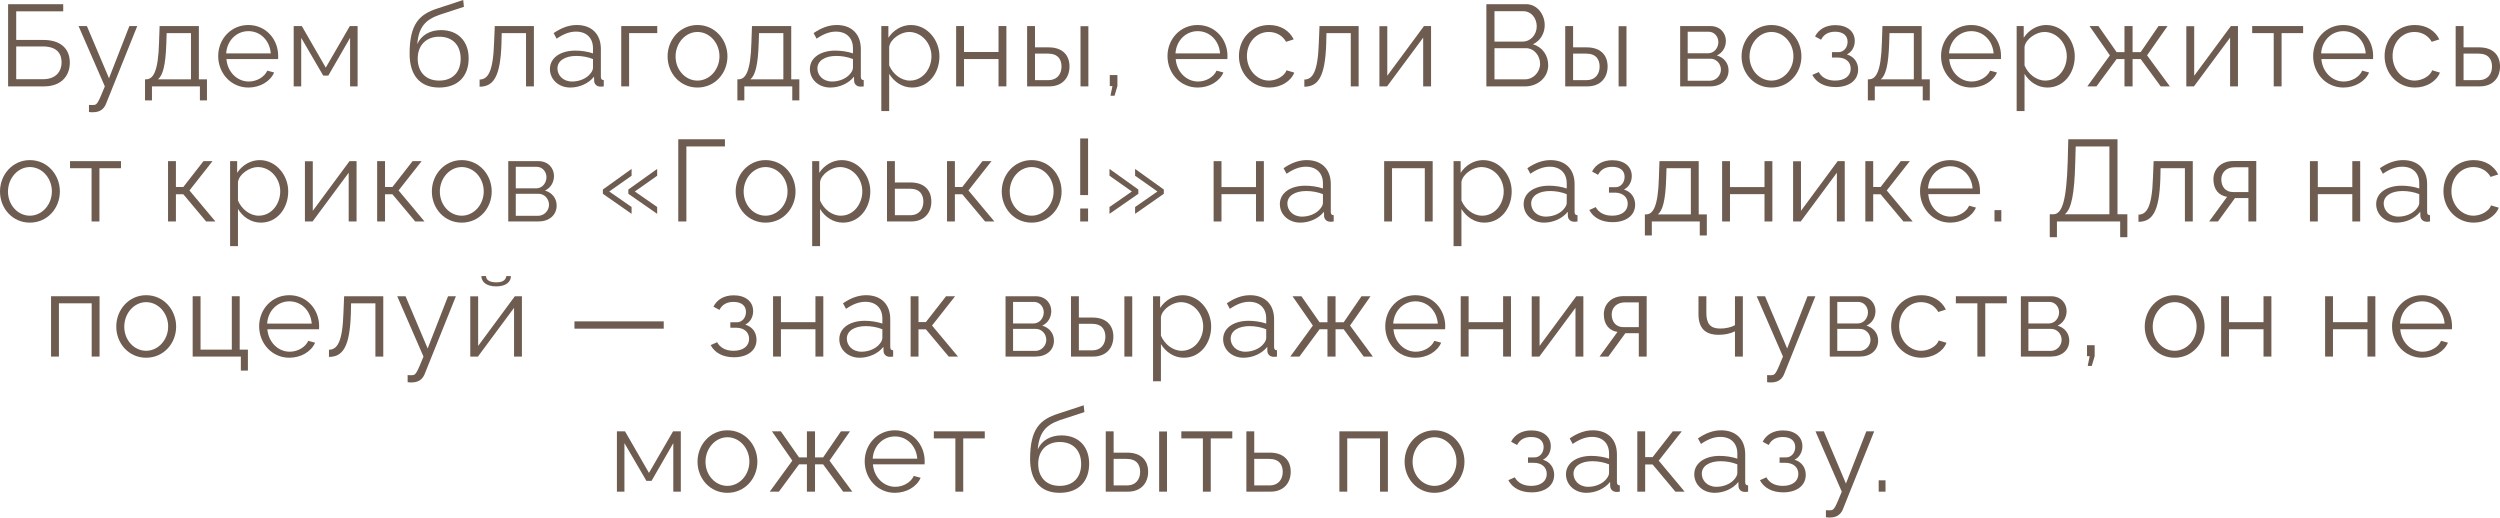 <?xml version="1.0" encoding="UTF-8"?> <svg xmlns="http://www.w3.org/2000/svg" viewBox="0 0 259.078 53.635" fill="none"><path d="M0.84 8.952V0.432H6.552V1.176H1.68V4.14H4.488C6.348 4.14 7.236 5.1 7.236 6.492C7.236 7.86 6.348 8.952 4.56 8.952H0.84ZM1.68 8.208H4.464C5.844 8.208 6.384 7.344 6.384 6.468C6.384 5.616 5.964 4.812 4.428 4.812H1.68V8.208Z" fill="#6E5C51"></path><path d="M9.22 10.872C9.436 10.884 9.676 10.896 9.772 10.872C10.072 10.836 10.216 10.548 10.864 8.952L8.14 2.7H9.004L11.296 8.112L13.408 2.7H14.224L10.984 10.764C10.804 11.232 10.408 11.616 9.712 11.628C9.568 11.64 9.424 11.64 9.22 11.604V10.872Z" fill="#6E5C51"></path><path d="M15.028 10.404V8.22H15.136C15.856 8.22 16.396 7.464 16.48 4.44L16.54 2.7H20.608V8.22H21.448V10.404H20.716V8.952H15.748V10.404H15.028ZM16.372 8.22H19.792V3.432H17.272L17.236 4.512C17.164 6.756 16.876 7.812 16.372 8.22Z" fill="#6E5C51"></path><path d="M25.744 9.072C23.932 9.072 22.612 7.584 22.612 5.808C22.612 4.056 23.932 2.592 25.732 2.592C27.568 2.592 28.829 4.08 28.829 5.796C28.829 5.928 28.829 6.06 28.816 6.12H23.465C23.573 7.464 24.58 8.448 25.78 8.448C26.597 8.448 27.401 7.992 27.701 7.32L28.408 7.512C28.024 8.424 26.957 9.072 25.744 9.072ZM23.44 5.532H28.06C27.952 4.176 26.969 3.228 25.744 3.228C24.521 3.228 23.524 4.188 23.44 5.532Z" fill="#6E5C51"></path><path d="M30.436 8.952V2.7H31.276L33.759 7.008L36.255 2.7H37.059V8.952H36.279V3.924L34.023 7.836H33.496L31.216 3.924V8.952H30.436Z" fill="#6E5C51"></path><path d="M45.508 9.072C43.492 9.072 42.448 7.764 42.448 5.568C42.448 2.448 43.48 1.464 45.376 0.864L48.004 0L48.076 0.708L45.544 1.536C44.104 2.04 43.396 2.772 43.24 4.572C43.648 3.648 44.56 3.12 45.7 3.12C47.512 3.12 48.568 4.32 48.568 6.048C48.568 7.872 47.488 9.072 45.508 9.072ZM45.508 8.352C46.936 8.352 47.74 7.452 47.74 6.084C47.74 4.74 46.96 3.804 45.508 3.804C44.248 3.804 43.288 4.608 43.288 6.084C43.288 7.392 44.068 8.352 45.508 8.352Z" fill="#6E5C51"></path><path d="M49.701 8.988V8.244C50.541 8.232 51.105 7.488 51.201 4.44L51.273 2.7H55.329V8.952H54.513V3.432H51.993L51.969 4.512C51.861 7.992 51.117 8.976 49.701 8.988Z" fill="#6E5C51"></path><path d="M56.989 7.152C56.989 6 58.069 5.244 59.629 5.244C60.241 5.244 60.937 5.352 61.453 5.532V5.004C61.453 3.948 60.793 3.276 59.689 3.276C59.029 3.276 58.381 3.528 57.685 4.008L57.373 3.432C58.177 2.88 58.957 2.592 59.773 2.592C61.309 2.592 62.269 3.528 62.269 5.076V7.968C62.269 8.196 62.365 8.292 62.569 8.304V8.952C62.389 8.976 62.269 8.988 62.197 8.976C61.789 8.964 61.585 8.664 61.573 8.4L61.561 7.944C60.997 8.664 60.025 9.072 59.101 9.072C57.877 9.072 56.989 8.22 56.989 7.152ZM61.177 7.632C61.357 7.428 61.453 7.188 61.453 7.032V6.12C60.913 5.904 60.313 5.796 59.725 5.796C58.549 5.796 57.769 6.3 57.769 7.092C57.769 7.788 58.333 8.448 59.293 8.448C60.073 8.448 60.805 8.112 61.177 7.632Z" fill="#6E5C51"></path><path d="M64.38 8.952V2.7H68.112V3.432H65.196V8.952H64.38Z" fill="#6E5C51"></path><path d="M69.183 5.844C69.183 4.092 70.491 2.592 72.279 2.592C74.079 2.592 75.387 4.092 75.387 5.844C75.387 7.584 74.091 9.072 72.279 9.072C70.467 9.072 69.183 7.584 69.183 5.844ZM72.279 8.352C73.527 8.352 74.559 7.224 74.559 5.832C74.559 4.44 73.527 3.312 72.279 3.312C71.043 3.312 70.011 4.452 70.011 5.856C70.011 7.248 71.031 8.352 72.279 8.352Z" fill="#6E5C51"></path><path d="M76.416 10.404V8.22H76.524C77.244 8.22 77.784 7.464 77.868 4.44L77.928 2.7H81.996V8.22H82.836V10.404H82.104V8.952H77.136V10.404H76.416ZM77.76 8.22H81.18V3.432H78.66L78.624 4.512C78.552 6.756 78.264 7.812 77.76 8.22Z" fill="#6E5C51"></path><path d="M83.929 7.152C83.929 6 85.009 5.244 86.569 5.244C87.181 5.244 87.877 5.352 88.393 5.532V5.004C88.393 3.948 87.733 3.276 86.629 3.276C85.969 3.276 85.321 3.528 84.625 4.008L84.313 3.432C85.117 2.88 85.897 2.592 86.713 2.592C88.249 2.592 89.209 3.528 89.209 5.076V7.968C89.209 8.196 89.305 8.292 89.509 8.304V8.952C89.329 8.976 89.209 8.988 89.137 8.976C88.729 8.964 88.525 8.664 88.513 8.4L88.501 7.944C87.937 8.664 86.965 9.072 86.041 9.072C84.817 9.072 83.929 8.22 83.929 7.152ZM88.117 7.632C88.297 7.428 88.393 7.188 88.393 7.032V6.12C87.853 5.904 87.253 5.796 86.665 5.796C85.489 5.796 84.709 6.3 84.709 7.092C84.709 7.788 85.273 8.448 86.233 8.448C87.013 8.448 87.745 8.112 88.117 7.632Z" fill="#6E5C51"></path><path d="M92.148 7.656V11.508H91.332V2.7H92.064V3.912C92.568 3.132 93.444 2.592 94.392 2.592C96.108 2.592 97.356 4.164 97.356 5.832C97.356 7.596 96.204 9.072 94.524 9.072C93.48 9.072 92.64 8.46 92.148 7.656ZM96.528 5.832C96.528 4.488 95.508 3.312 94.2 3.312C93.384 3.312 92.268 4.02 92.148 4.86V6.78C92.52 7.668 93.372 8.352 94.296 8.352C95.652 8.352 96.528 7.104 96.528 5.832Z" fill="#6E5C51"></path><path d="M99.086 8.952V2.7H99.902V5.388H103.478V2.7H104.294V8.952H103.478V6.12H99.902V8.952H99.086Z" fill="#6E5C51"></path><path d="M106.442 8.952V2.7H107.258V4.908H108.674C110.102 4.908 110.834 5.712 110.834 6.888C110.834 8.04 110.114 8.952 108.734 8.952H106.442ZM111.974 8.952V2.712H112.79V8.952H111.974ZM107.258 8.304H108.626C109.598 8.304 110.006 7.632 110.006 6.9C110.006 6.192 109.67 5.556 108.602 5.556H107.258V8.304Z" fill="#6E5C51"></path><path d="M115.079 9.924L115.283 8.916H115.007V7.776H115.799V8.916L115.499 9.924H115.079Z" fill="#6E5C51"></path><path d="M124.121 9.072C122.309 9.072 120.989 7.584 120.989 5.808C120.989 4.056 122.309 2.592 124.109 2.592C125.945 2.592 127.205 4.08 127.205 5.796C127.205 5.928 127.205 6.06 127.193 6.12H121.841C121.949 7.464 122.957 8.448 124.157 8.448C124.973 8.448 125.777 7.992 126.077 7.32L126.785 7.512C126.401 8.424 125.333 9.072 124.121 9.072ZM121.817 5.532H126.437C126.329 4.176 125.345 3.228 124.121 3.228C122.897 3.228 121.901 4.188 121.817 5.532Z" fill="#6E5C51"></path><path d="M131.536 9.072C129.712 9.072 128.392 7.584 128.392 5.808C128.392 4.032 129.676 2.592 131.524 2.592C132.7 2.592 133.624 3.168 134.068 4.08L133.276 4.332C132.928 3.696 132.256 3.312 131.488 3.312C130.216 3.312 129.22 4.38 129.22 5.808C129.22 7.224 130.264 8.352 131.5 8.352C132.304 8.352 133.132 7.86 133.324 7.284L134.128 7.524C133.78 8.424 132.736 9.072 131.536 9.072Z" fill="#6E5C51"></path><path d="M135.17 8.988V8.244C136.01 8.232 136.574 7.488 136.67 4.44L136.742 2.7H140.798V8.952H139.982V3.432H137.462L137.438 4.512C137.33 7.992 136.586 8.976 135.17 8.988Z" fill="#6E5C51"></path><path d="M142.95 8.952V2.712H143.766V7.848L147.57 2.7H148.302V8.952H147.486V3.9L143.742 8.952H142.95Z" fill="#6E5C51"></path><path d="M158.054 8.952H154.034V0.432H158.138C159.338 0.432 160.082 1.536 160.082 2.604C160.082 3.456 159.626 4.236 158.858 4.584C159.829 4.872 160.442 5.724 160.442 6.756C160.442 8.028 159.362 8.952 158.054 8.952ZM154.874 1.164V4.308H157.802C158.642 4.308 159.254 3.564 159.254 2.736C159.254 1.872 158.677 1.164 157.874 1.164H154.874ZM158.138 4.992H154.874V8.22H158.054C158.918 8.22 159.602 7.452 159.602 6.612C159.602 5.772 158.978 4.992 158.138 4.992Z" fill="#6E5C51"></path><path d="M162.206 8.952V2.7H163.022V4.908H164.438C165.866 4.908 166.598 5.712 166.598 6.888C166.598 8.04 165.878 8.952 164.498 8.952H162.206ZM167.738 8.952V2.712H168.554V8.952H167.738ZM163.022 8.304H164.39C165.362 8.304 165.77 7.632 165.77 6.9C165.77 6.192 165.434 5.556 164.366 5.556H163.022V8.304Z" fill="#6E5C51"></path><path d="M174.117 8.952V2.7H177.237C178.305 2.7 178.857 3.468 178.857 4.236C178.857 4.896 178.509 5.472 177.921 5.748C178.641 5.952 179.133 6.54 179.133 7.296C179.133 8.304 178.341 8.952 177.237 8.952H174.117ZM174.897 5.52H177.021C177.645 5.52 178.077 4.956 178.077 4.368C178.077 3.792 177.657 3.288 177.069 3.288H174.897V5.52ZM174.897 8.364H177.213C177.849 8.364 178.341 7.812 178.341 7.224C178.341 6.612 177.873 6.084 177.261 6.084H174.897V8.364Z" fill="#6E5C51"></path><path d="M180.479 5.844C180.479 4.092 181.787 2.592 183.575 2.592C185.375 2.592 186.683 4.092 186.683 5.844C186.683 7.584 185.387 9.072 183.575 9.072C181.763 9.072 180.479 7.584 180.479 5.844ZM183.575 8.352C184.823 8.352 185.855 7.224 185.855 5.832C185.855 4.44 184.823 3.312 183.575 3.312C182.339 3.312 181.307 4.452 181.307 5.856C181.307 7.248 182.327 8.352 183.575 8.352Z" fill="#6E5C51"></path><path d="M190.22 9.024C189.068 9.024 188.228 8.556 187.808 7.764L188.48 7.464C188.78 8.028 189.368 8.352 190.184 8.352C191.168 8.352 191.792 7.872 191.792 7.116C191.792 6.444 191.3 5.976 190.484 5.964H189.848V5.4H190.532C191.06 5.4 191.468 4.932 191.468 4.332C191.468 3.696 191.024 3.288 190.172 3.288C189.464 3.288 188.996 3.576 188.72 4.116L188.096 3.78C188.468 3.036 189.212 2.604 190.196 2.604C191.384 2.604 192.212 3.216 192.212 4.248C192.212 4.848 191.912 5.388 191.396 5.64C192.14 5.868 192.56 6.456 192.56 7.212C192.56 8.352 191.588 9.024 190.22 9.024Z" fill="#6E5C51"></path><path d="M193.568 10.404V8.22H193.676C194.396 8.22 194.936 7.464 195.02 4.44L195.08 2.7H199.148V8.22H199.988V10.404H199.256V8.952H194.288V10.404H193.568ZM194.912 8.22H198.332V3.432H195.812L195.776 4.512C195.704 6.756 195.416 7.812 194.912 8.22Z" fill="#6E5C51"></path><path d="M204.285 9.072C202.473 9.072 201.153 7.584 201.153 5.808C201.153 4.056 202.473 2.592 204.273 2.592C206.109 2.592 207.369 4.08 207.369 5.796C207.369 5.928 207.369 6.06 207.357 6.12H202.005C202.113 7.464 203.121 8.448 204.321 8.448C205.137 8.448 205.941 7.992 206.241 7.32L206.949 7.512C206.565 8.424 205.497 9.072 204.285 9.072ZM201.981 5.532H206.601C206.493 4.176 205.509 3.228 204.285 3.228C203.061 3.228 202.065 4.188 201.981 5.532Z" fill="#6E5C51"></path><path d="M209.804 7.656V11.508H208.988V2.7H209.72V3.912C210.224 3.132 211.1 2.592 212.048 2.592C213.764 2.592 215.012 4.164 215.012 5.832C215.012 7.596 213.86 9.072 212.18 9.072C211.136 9.072 210.296 8.46 209.804 7.656ZM214.184 5.832C214.184 4.488 213.164 3.312 211.856 3.312C211.04 3.312 209.924 4.02 209.804 4.86V6.78C210.176 7.668 211.028 8.352 211.952 8.352C213.308 8.352 214.184 7.104 214.184 5.832Z" fill="#6E5C51"></path><path d="M216.31 8.952L218.65 5.736L216.538 2.7H217.462L219.346 5.4H220.162V2.7H221.002V5.4H221.842L223.69 2.7H224.626L222.502 5.736L224.866 8.952H223.918L221.842 6.12H221.002V8.952H220.162V6.12H219.346L217.258 8.952H216.31Z" fill="#6E5C51"></path><path d="M226.571 8.952V2.712H227.387V7.848L231.191 2.7H231.923V8.952H231.107V3.9L227.363 8.952H226.571Z" fill="#6E5C51"></path><path d="M235.628 8.952V3.432H233.396V2.7H238.676V3.432H236.444V8.952H235.628Z" fill="#6E5C51"></path><path d="M242.847 9.072C241.035 9.072 239.714 7.584 239.714 5.808C239.714 4.056 241.035 2.592 242.835 2.592C244.67 2.592 245.931 4.08 245.931 5.796C245.931 5.928 245.931 6.06 245.919 6.12H240.567C240.675 7.464 241.683 8.448 242.883 8.448C243.699 8.448 244.503 7.992 244.803 7.32L245.511 7.512C245.127 8.424 244.059 9.072 242.847 9.072ZM240.542 5.532H245.163C245.054 4.176 244.071 3.228 242.847 3.228C241.622 3.228 240.627 4.188 240.542 5.532Z" fill="#6E5C51"></path><path d="M250.261 9.072C248.437 9.072 247.118 7.584 247.118 5.808C247.118 4.032 248.401 2.592 250.249 2.592C251.426 2.592 252.35 3.168 252.792 4.08L252 4.332C251.653 3.696 250.981 3.312 250.214 3.312C248.942 3.312 247.946 4.38 247.946 5.808C247.946 7.224 248.99 8.352 250.226 8.352C251.028 8.352 251.858 7.86 252.05 7.284L252.852 7.524C252.505 8.424 251.461 9.072 250.261 9.072Z" fill="#6E5C51"></path><path d="M254.484 8.952V2.7H255.301V4.908H256.92C258.349 4.908 259.081 5.712 259.081 6.888C259.081 8.04 258.359 8.952 256.98 8.952H254.484ZM255.301 8.304H256.872C257.844 8.304 258.251 7.632 258.251 6.9C258.251 6.192 257.916 5.556 256.847 5.556H255.301V8.304Z" fill="#6E5C51"></path><path d="M0 19.844C0 18.092 1.308 16.592 3.096 16.592C4.896 16.592 6.204 18.092 6.204 19.844C6.204 21.584 4.908 23.072 3.096 23.072C1.284 23.072 0 21.584 0 19.844ZM3.096 22.352C4.344 22.352 5.376 21.224 5.376 19.832C5.376 18.44 4.344 17.312 3.096 17.312C1.86 17.312 0.828 18.452 0.828 19.856C0.828 21.248 1.848 22.352 3.096 22.352Z" fill="#6E5C51"></path><path d="M9.489 22.952V17.432H7.257V16.7H12.537V17.432H10.305V22.952H9.489Z" fill="#6E5C51"></path><path d="M17.414 22.952V16.7H18.23V19.376H18.998L21.086 16.7H22.022L19.634 19.736L22.322 22.952H21.362L18.998 20.132H18.23V22.952H17.414Z" fill="#6E5C51"></path><path d="M24.661 21.656V25.508H23.845V16.7H24.577V17.912C25.081 17.132 25.957 16.592 26.905 16.592C28.621 16.592 29.869 18.164 29.869 19.832C29.869 21.596 28.717 23.072 27.037 23.072C25.993 23.072 25.153 22.46 24.661 21.656ZM29.041 19.832C29.041 18.488 28.021 17.312 26.713 17.312C25.897 17.312 24.781 18.02 24.661 18.86V20.78C25.033 21.668 25.885 22.352 26.809 22.352C28.165 22.352 29.041 21.104 29.041 19.832Z" fill="#6E5C51"></path><path d="M31.599 22.952V16.712H32.415V21.848L36.219 16.7H36.951V22.952H36.135V17.9L32.391 22.952H31.599Z" fill="#6E5C51"></path><path d="M39.084 22.952V16.7H39.9V19.376H40.668L42.756 16.7H43.692L41.304 19.736L43.992 22.952H43.032L40.668 20.132H39.9V22.952H39.084Z" fill="#6E5C51"></path><path d="M44.754 19.844C44.754 18.092 46.062 16.592 47.85 16.592C49.65 16.592 50.958 18.092 50.958 19.844C50.958 21.584 49.662 23.072 47.85 23.072C46.038 23.072 44.754 21.584 44.754 19.844ZM47.85 22.352C49.098 22.352 50.13 21.224 50.13 19.832C50.13 18.44 49.098 17.312 47.85 17.312C46.614 17.312 45.582 18.452 45.582 19.856C45.582 21.248 46.602 22.352 47.85 22.352Z" fill="#6E5C51"></path><path d="M52.671 22.952V16.7H55.791C56.859 16.7 57.411 17.468 57.411 18.236C57.411 18.896 57.063 19.472 56.475 19.748C57.195 19.952 57.687 20.54 57.687 21.296C57.687 22.304 56.895 22.952 55.791 22.952H52.671ZM53.451 19.52H55.575C56.199 19.52 56.631 18.956 56.631 18.368C56.631 17.792 56.211 17.288 55.623 17.288H53.451V19.52ZM53.451 22.364H55.767C56.403 22.364 56.895 21.812 56.895 21.224C56.895 20.612 56.427 20.084 55.815 20.084H53.451V22.364Z" fill="#6E5C51"></path><path d="M62.476 19.64L65.452 17.504V18.212L63.136 19.844L65.452 21.452V22.16L62.476 20.084V19.64ZM65.116 19.64L68.104 17.504V18.212L65.788 19.844L68.104 21.452V22.16L65.116 20.084V19.64Z" fill="#6E5C51"></path><path d="M70.29 22.952V14.432H75.126V15.176H71.131V22.952H70.29Z" fill="#6E5C51"></path><path d="M76.238 19.844C76.238 18.092 77.546 16.592 79.334 16.592C81.134 16.592 82.442 18.092 82.442 19.844C82.442 21.584 81.146 23.072 79.334 23.072C77.522 23.072 76.238 21.584 76.238 19.844ZM79.334 22.352C80.582 22.352 81.614 21.224 81.614 19.832C81.614 18.44 80.582 17.312 79.334 17.312C78.098 17.312 77.066 18.452 77.066 19.856C77.066 21.248 78.086 22.352 79.334 22.352Z" fill="#6E5C51"></path><path d="M84.983 21.656V25.508H84.167V16.7H84.899V17.912C85.403 17.132 86.279 16.592 87.227 16.592C88.943 16.592 90.191 18.164 90.191 19.832C90.191 21.596 89.039 23.072 87.359 23.072C86.315 23.072 85.475 22.46 84.983 21.656ZM89.363 19.832C89.363 18.488 88.343 17.312 87.035 17.312C86.219 17.312 85.103 18.02 84.983 18.86V20.78C85.355 21.668 86.207 22.352 87.131 22.352C88.487 22.352 89.363 21.104 89.363 19.832Z" fill="#6E5C51"></path><path d="M91.921 22.952V16.7H92.737V18.908H94.357C95.785 18.908 96.517 19.712 96.517 20.888C96.517 22.04 95.797 22.952 94.417 22.952H91.921ZM92.737 22.304H94.309C95.281 22.304 95.689 21.632 95.689 20.9C95.689 20.192 95.353 19.556 94.285 19.556H92.737V22.304Z" fill="#6E5C51"></path><path d="M98.14 22.952V16.7H98.956V19.376H99.724L101.812 16.7H102.748L100.36 19.736L103.048 22.952H102.088L99.724 20.132H98.956V22.952H98.14Z" fill="#6E5C51"></path><path d="M103.811 19.844C103.811 18.092 105.119 16.592 106.907 16.592C108.707 16.592 110.015 18.092 110.015 19.844C110.015 21.584 108.719 23.072 106.907 23.072C105.095 23.072 103.811 21.584 103.811 19.844ZM106.907 22.352C108.155 22.352 109.187 21.224 109.187 19.832C109.187 18.44 108.155 17.312 106.907 17.312C105.671 17.312 104.639 18.452 104.639 19.856C104.639 21.248 105.659 22.352 106.907 22.352Z" fill="#6E5C51"></path><path d="M111.943 20.216V14.348H112.759V20.216H111.943ZM111.943 22.952V21.608H112.759V22.952H111.943Z" fill="#6E5C51"></path><path d="M117.967 20.084L114.979 22.16V21.452L117.295 19.844L114.979 18.212V17.504L117.967 19.64V20.084ZM120.607 20.084L117.631 22.16V21.452L119.947 19.844L117.631 18.212V17.504L120.607 19.64V20.084Z" fill="#6E5C51"></path><path d="M125.768 22.952V16.7H126.585V19.388H130.16V16.7H130.976V22.952H130.16V20.12H126.585V22.952H125.768Z" fill="#6E5C51"></path><path d="M132.633 21.152C132.633 20 133.713 19.244 135.273 19.244C135.885 19.244 136.581 19.352 137.097 19.532V19.004C137.097 17.948 136.436 17.276 135.332 17.276C134.672 17.276 134.025 17.528 133.329 18.008L133.017 17.432C133.82 16.88 134.6 16.592 135.416 16.592C136.953 16.592 137.913 17.528 137.913 19.076V21.968C137.913 22.196 138.008 22.292 138.213 22.304V22.952C138.032 22.976 137.913 22.988 137.841 22.976C137.433 22.964 137.228 22.664 137.216 22.4L137.204 21.944C136.641 22.664 135.668 23.072 134.745 23.072C133.52 23.072 132.633 22.22 132.633 21.152ZM136.82 21.632C137.001 21.428 137.097 21.188 137.097 21.032V20.12C136.557 19.904 135.957 19.796 135.368 19.796C134.192 19.796 133.412 20.3 133.412 21.092C133.412 21.788 133.977 22.448 134.936 22.448C135.716 22.448 136.448 22.112 136.82 21.632Z" fill="#6E5C51"></path><path d="M143.442 22.952V16.7H148.47V22.952H147.654V17.432H144.258V22.952H143.442Z" fill="#6E5C51"></path><path d="M151.451 21.656V25.508H150.635V16.7H151.367V17.912C151.87 17.132 152.746 16.592 153.695 16.592C155.41 16.592 156.659 18.164 156.659 19.832C156.659 21.596 155.507 23.072 153.826 23.072C152.782 23.072 151.942 22.46 151.451 21.656ZM155.831 19.832C155.831 18.488 154.811 17.312 153.502 17.312C152.686 17.312 151.57 18.02 151.451 18.86V20.78C151.823 21.668 152.674 22.352 153.599 22.352C154.954 22.352 155.831 21.104 155.831 19.832Z" fill="#6E5C51"></path><path d="M157.897 21.152C157.897 20 158.977 19.244 160.537 19.244C161.149 19.244 161.845 19.352 162.361 19.532V19.004C162.361 17.948 161.701 17.276 160.597 17.276C159.937 17.276 159.289 17.528 158.593 18.008L158.281 17.432C159.085 16.88 159.865 16.592 160.681 16.592C162.217 16.592 163.177 17.528 163.177 19.076V21.968C163.177 22.196 163.273 22.292 163.477 22.304V22.952C163.297 22.976 163.177 22.988 163.105 22.976C162.697 22.964 162.493 22.664 162.481 22.4L162.469 21.944C161.905 22.664 160.933 23.072 160.009 23.072C158.785 23.072 157.897 22.22 157.897 21.152ZM162.085 21.632C162.265 21.428 162.361 21.188 162.361 21.032V20.12C161.821 19.904 161.221 19.796 160.633 19.796C159.457 19.796 158.677 20.3 158.677 21.092C158.677 21.788 159.241 22.448 160.201 22.448C160.981 22.448 161.713 22.112 162.085 21.632Z" fill="#6E5C51"></path><path d="M167.112 23.024C165.96 23.024 165.12 22.556 164.7 21.764L165.372 21.464C165.672 22.028 166.26 22.352 167.076 22.352C168.06 22.352 168.684 21.872 168.684 21.116C168.684 20.444 168.192 19.976 167.376 19.964H166.74V19.4H167.424C167.952 19.4 168.36 18.932 168.36 18.332C168.36 17.696 167.916 17.288 167.064 17.288C166.356 17.288 165.888 17.576 165.612 18.116L164.988 17.78C165.36 17.036 166.104 16.604 167.088 16.604C168.276 16.604 169.104 17.216 169.104 18.248C169.104 18.848 168.804 19.388 168.288 19.64C169.032 19.868 169.452 20.456 169.452 21.212C169.452 22.352 168.48 23.024 167.112 23.024Z" fill="#6E5C51"></path><path d="M170.46 24.404V22.22H170.568C171.288 22.22 171.828 21.464 171.912 18.44L171.972 16.7H176.04V22.22H176.88V24.404H176.148V22.952H171.18V24.404H170.46ZM171.804 22.22H175.224V17.432H172.704L172.668 18.512C172.596 20.756 172.308 21.812 171.804 22.22Z" fill="#6E5C51"></path><path d="M178.465 22.952V16.7H179.281V19.388H182.857V16.7H183.673V22.952H182.857V20.12H179.281V22.952H178.465Z" fill="#6E5C51"></path><path d="M185.821 22.952V16.712H186.637V21.848L190.441 16.7H191.173V22.952H190.357V17.9L186.613 22.952H185.821Z" fill="#6E5C51"></path><path d="M193.306 22.952V16.7H194.122V19.376H194.89L196.978 16.7H197.914L195.526 19.736L198.214 22.952H197.254L194.89 20.132H194.122V22.952H193.306Z" fill="#6E5C51"></path><path d="M202.108 23.072C200.296 23.072 198.976 21.584 198.976 19.808C198.976 18.056 200.296 16.592 202.096 16.592C203.932 16.592 205.192 18.08 205.192 19.796C205.192 19.928 205.192 20.06 205.18 20.12H199.828C199.936 21.464 200.944 22.448 202.144 22.448C202.96 22.448 203.764 21.992 204.064 21.32L204.772 21.512C204.388 22.424 203.32 23.072 202.108 23.072ZM199.804 19.532H204.424C204.316 18.176 203.332 17.228 202.108 17.228C200.884 17.228 199.888 18.188 199.804 19.532Z" fill="#6E5C51"></path><path d="M206.691 22.952V21.776H207.399V22.952H206.691Z" fill="#6E5C51"></path><path d="M212.419 24.584V22.208H212.779C213.679 22.196 214.147 20.912 214.279 16.784L214.339 14.432H219.439V22.208H220.459V24.584H219.715V22.952H213.163V24.584H212.419ZM213.979 22.208H218.599V15.176H215.107L215.059 16.88C214.975 20.132 214.663 21.668 213.979 22.208Z" fill="#6E5C51"></path><path d="M221.612 22.988V22.244C222.452 22.232 223.016 21.488 223.112 18.44L223.184 16.7H227.24V22.952H226.424V17.432H223.904L223.88 18.512C223.772 21.992 223.028 22.976 221.612 22.988Z" fill="#6E5C51"></path><path d="M228.936 22.952L230.796 20.396C229.944 20.276 229.38 19.64 229.38 18.572C229.38 17.504 230.184 16.688 231.432 16.688H233.82V22.952H233.004V20.528H231.612L229.848 22.952H228.936ZM231.42 19.904H233.004V17.336H231.564C230.736 17.336 230.196 17.864 230.196 18.584C230.196 19.316 230.604 19.904 231.42 19.904Z" fill="#6E5C51"></path><path d="M239.381 22.952V16.7H240.197V19.388H243.773V16.7H244.589V22.952H243.773V20.12H240.197V22.952H239.381Z" fill="#6E5C51"></path><path d="M246.245 21.152C246.245 20 247.325 19.244 248.885 19.244C249.497 19.244 250.194 19.352 250.709 19.532V19.004C250.709 17.948 250.049 17.276 248.945 17.276C248.285 17.276 247.637 17.528 246.941 18.008L246.629 17.432C247.433 16.88 248.213 16.592 249.029 16.592C250.566 16.592 251.526 17.528 251.526 19.076V21.968C251.526 22.196 251.621 22.292 251.825 22.304V22.952C251.646 22.976 251.526 22.988 251.453 22.976C251.046 22.964 250.841 22.664 250.829 22.4L250.816 21.944C250.254 22.664 249.281 23.072 248.357 23.072C247.133 23.072 246.245 22.22 246.245 21.152ZM250.434 21.632C250.614 21.428 250.709 21.188 250.709 21.032V20.12C250.169 19.904 249.569 19.796 248.981 19.796C247.805 19.796 247.025 20.3 247.025 21.092C247.025 21.788 247.589 22.448 248.549 22.448C249.329 22.448 250.062 22.112 250.434 21.632Z" fill="#6E5C51"></path><path d="M256.36 23.072C254.536 23.072 253.217 21.584 253.217 19.808C253.217 18.032 254.501 16.592 256.347 16.592C257.524 16.592 258.449 17.168 258.893 18.08L258.101 18.332C257.752 17.696 257.079 17.312 256.312 17.312C255.041 17.312 254.044 18.38 254.044 19.808C254.044 21.224 255.088 22.352 256.325 22.352C257.129 22.352 257.956 21.86 258.149 21.284L258.953 21.524C258.603 22.424 257.562 23.072 256.36 23.072Z" fill="#6E5C51"></path><path d="M5.29 36.952V30.7H10.318V36.952H9.502V31.432H6.106V36.952H5.29Z" fill="#6E5C51"></path><path d="M12.05 33.844C12.05 32.092 13.358 30.592 15.146 30.592C16.946 30.592 18.254 32.092 18.254 33.844C18.254 35.584 16.958 37.072 15.146 37.072C13.334 37.072 12.05 35.584 12.05 33.844ZM15.146 36.352C16.394 36.352 17.426 35.224 17.426 33.832C17.426 32.44 16.394 31.312 15.146 31.312C13.91 31.312 12.878 32.452 12.878 33.856C12.878 35.248 13.898 36.352 15.146 36.352Z" fill="#6E5C51"></path><path d="M24.959 38.404V36.952H19.967V30.7H20.783V36.232H24.023V30.7H24.839V36.232H25.691V38.404H24.959Z" fill="#6E5C51"></path><path d="M29.988 37.072C28.176 37.072 26.856 35.584 26.856 33.808C26.856 32.056 28.176 30.592 29.976 30.592C31.812 30.592 33.072 32.08 33.072 33.796C33.072 33.928 33.072 34.06 33.06 34.12H27.708C27.816 35.464 28.824 36.448 30.024 36.448C30.84 36.448 31.644 35.992 31.944 35.32L32.652 35.512C32.268 36.424 31.2 37.072 29.988 37.072ZM27.684 33.532H32.304C32.196 32.176 31.212 31.228 29.988 31.228C28.764 31.228 27.768 32.188 27.684 33.532Z" fill="#6E5C51"></path><path d="M34.091 36.988V36.244C34.931 36.232 35.495 35.488 35.591 32.44L35.663 30.7H39.719V36.952H38.903V31.432H36.383L36.359 32.512C36.251 35.992 35.507 36.976 34.091 36.988Z" fill="#6E5C51"></path><path d="M42.243 38.872C42.459 38.884 42.699 38.896 42.795 38.872C43.095 38.836 43.239 38.548 43.887 36.952L41.163 30.7H42.027L44.319 36.112L46.431 30.7H47.247L44.007 38.764C43.827 39.232 43.431 39.616 42.735 39.628C42.591 39.64 42.447 39.64 42.243 39.604V38.872Z" fill="#6E5C51"></path><path d="M51.423 29.68C50.391 29.68 49.887 29.2 49.887 28.612H50.367C50.367 28.948 50.655 29.26 51.423 29.26C52.179 29.26 52.395 28.984 52.479 28.612H52.947C52.947 29.2 52.443 29.68 51.423 29.68ZM48.735 36.952V30.712H49.551V35.848L53.355 30.7H54.087V36.952H53.271V31.9L49.527 36.952H48.735Z" fill="#6E5C51"></path><path d="M59.531 34.06V33.304H68.783V34.06H59.531Z" fill="#6E5C51"></path><path d="M76.058 37.024C74.906 37.024 74.066 36.556 73.646 35.764L74.318 35.464C74.618 36.028 75.206 36.352 76.022 36.352C77.006 36.352 77.63 35.872 77.63 35.116C77.63 34.444 77.138 33.976 76.322 33.964H75.686V33.4H76.37C76.898 33.4 77.306 32.932 77.306 32.332C77.306 31.696 76.862 31.288 76.01 31.288C75.302 31.288 74.834 31.576 74.558 32.116L73.934 31.78C74.306 31.036 75.05 30.604 76.034 30.604C77.222 30.604 78.05 31.216 78.05 32.248C78.05 32.848 77.75 33.388 77.234 33.64C77.978 33.868 78.398 34.456 78.398 35.212C78.398 36.352 77.426 37.024 76.058 37.024Z" fill="#6E5C51"></path><path d="M80.113 36.952V30.7H80.929V33.388H84.505V30.7H85.321V36.952H84.505V34.12H80.929V36.952H80.113Z" fill="#6E5C51"></path><path d="M86.978 35.152C86.978 34 88.058 33.244 89.618 33.244C90.229 33.244 90.925 33.352 91.441 33.532V33.004C91.441 31.948 90.782 31.276 89.678 31.276C89.017 31.276 88.369 31.528 87.673 32.008L87.362 31.432C88.166 30.88 88.945 30.592 89.761 30.592C91.297 30.592 92.258 31.528 92.258 33.076V35.968C92.258 36.196 92.353 36.292 92.557 36.304V36.952C92.377 36.976 92.258 36.988 92.185 36.976C91.777 36.964 91.573 36.664 91.562 36.4L91.55 35.944C90.985 36.664 90.014 37.072 89.089 37.072C87.865 37.072 86.978 36.22 86.978 35.152ZM91.166 35.632C91.345 35.428 91.441 35.188 91.441 35.032V34.12C90.901 33.904 90.301 33.796 89.713 33.796C88.538 33.796 87.758 34.3 87.758 35.092C87.758 35.788 88.321 36.448 89.282 36.448C90.062 36.448 90.794 36.112 91.166 35.632Z" fill="#6E5C51"></path><path d="M94.368 36.952V30.7H95.185V33.376H95.953L98.04 30.7H98.977L96.588 33.736L99.277 36.952H98.317L95.953 34.132H95.185V36.952H94.368Z" fill="#6E5C51"></path><path d="M104.206 36.952V30.7H107.326C108.394 30.7 108.946 31.468 108.946 32.236C108.946 32.896 108.598 33.472 108.01 33.748C108.73 33.952 109.222 34.54 109.222 35.296C109.222 36.304 108.43 36.952 107.326 36.952H104.206ZM104.986 33.52H107.11C107.734 33.52 108.166 32.956 108.166 32.368C108.166 31.792 107.746 31.288 107.158 31.288H104.986V33.52ZM104.986 36.364H107.302C107.938 36.364 108.43 35.812 108.43 35.224C108.43 34.612 107.962 34.084 107.35 34.084H104.986V36.364Z" fill="#6E5C51"></path><path d="M110.988 36.952V30.7H111.804V32.908H113.22C114.648 32.908 115.38 33.712 115.38 34.888C115.38 36.04 114.66 36.952 113.28 36.952H110.988ZM116.52 36.952V30.712H117.336V36.952H116.52ZM111.804 36.304H113.172C114.144 36.304 114.552 35.632 114.552 34.9C114.552 34.192 114.215 33.556 113.148 33.556H111.804V36.304Z" fill="#6E5C51"></path><path d="M120.308 35.656V39.508H119.492V30.7H120.224V31.912C120.728 31.132 121.604 30.592 122.552 30.592C124.268 30.592 125.516 32.164 125.516 33.832C125.516 35.596 124.364 37.072 122.684 37.072C121.64 37.072 120.8 36.46 120.308 35.656ZM124.688 33.832C124.688 32.488 123.668 31.312 122.36 31.312C121.544 31.312 120.428 32.02 120.308 32.86V34.78C120.68 35.668 121.532 36.352 122.457 36.352C123.812 36.352 124.688 35.104 124.688 33.832Z" fill="#6E5C51"></path><path d="M126.755 35.152C126.755 34 127.835 33.244 129.395 33.244C130.007 33.244 130.703 33.352 131.219 33.532V33.004C131.219 31.948 130.559 31.276 129.455 31.276C128.795 31.276 128.147 31.528 127.451 32.008L127.139 31.432C127.943 30.88 128.723 30.592 129.539 30.592C131.075 30.592 132.035 31.528 132.035 33.076V35.968C132.035 36.196 132.131 36.292 132.335 36.304V36.952C132.155 36.976 132.035 36.988 131.963 36.976C131.555 36.964 131.351 36.664 131.339 36.4L131.327 35.944C130.763 36.664 129.791 37.072 128.867 37.072C127.643 37.072 126.755 36.22 126.755 35.152ZM130.943 35.632C131.123 35.428 131.219 35.188 131.219 35.032V34.12C130.679 33.904 130.079 33.796 129.491 33.796C128.315 33.796 127.535 34.3 127.535 35.092C127.535 35.788 128.099 36.448 129.059 36.448C129.839 36.448 130.571 36.112 130.943 35.632Z" fill="#6E5C51"></path><path d="M133.714 36.952L136.054 33.736L133.942 30.7H134.866L136.75 33.4H137.566V30.7H138.406V33.4H139.246L141.094 30.7H142.03L139.906 33.736L142.27 36.952H141.322L139.246 34.12H138.406V36.952H137.566V34.12H136.75L134.662 36.952H133.714Z" fill="#6E5C51"></path><path d="M146.686 37.072C144.874 37.072 143.555 35.584 143.555 33.808C143.555 32.056 144.874 30.592 146.674 30.592C148.51 30.592 149.77 32.08 149.77 33.796C149.77 33.928 149.77 34.06 149.758 34.12H144.406C144.514 35.464 145.522 36.448 146.722 36.448C147.538 36.448 148.342 35.992 148.642 35.32L149.35 35.512C148.966 36.424 147.898 37.072 146.686 37.072ZM144.382 33.532H149.002C148.894 32.176 147.91 31.228 146.686 31.228C145.462 31.228 144.466 32.188 144.382 33.532Z" fill="#6E5C51"></path><path d="M151.377 36.952V30.7H152.194V33.388H155.769V30.7H156.585V36.952H155.769V34.12H152.194V36.952H151.377Z" fill="#6E5C51"></path><path d="M158.733 36.952V30.712H159.549V35.848L163.353 30.7H164.085V36.952H163.269V31.9L159.525 36.952H158.733Z" fill="#6E5C51"></path><path d="M165.763 36.952L167.623 34.396C166.771 34.276 166.206 33.64 166.206 32.572C166.206 31.504 167.01 30.688 168.259 30.688H170.647V36.952H169.831V34.528H168.439L166.674 36.952H165.763ZM168.247 33.904H169.831V31.336H168.391C167.563 31.336 167.022 31.864 167.022 32.584C167.022 33.316 167.43 33.904 168.247 33.904Z" fill="#6E5C51"></path><path d="M179.796 36.952V34.336C179.28 34.588 178.728 34.696 178.092 34.696C176.7 34.696 176.016 34 176.016 32.548V30.7H176.832V32.44C176.832 33.568 177.264 34.048 178.272 34.048C178.848 34.048 179.448 33.904 179.796 33.7V30.7H180.612V36.952H179.796Z" fill="#6E5C51"></path><path d="M183.128 38.872C183.344 38.884 183.583 38.896 183.68 38.872C183.979 38.836 184.124 38.548 184.771 36.952L182.047 30.7H182.912L185.204 36.112L187.315 30.7H188.131L184.892 38.764C184.711 39.232 184.315 39.616 183.619 39.628C183.476 39.64 183.332 39.64 183.128 39.604V38.872Z" fill="#6E5C51"></path><path d="M189.619 36.952V30.7H192.739C193.807 30.7 194.36 31.468 194.36 32.236C194.36 32.896 194.012 33.472 193.423 33.748C194.143 33.952 194.635 34.54 194.635 35.296C194.635 36.304 193.843 36.952 192.739 36.952H189.619ZM190.399 33.52H192.524C193.147 33.52 193.58 32.956 193.58 32.368C193.58 31.792 193.159 31.288 192.571 31.288H190.399V33.52ZM190.399 36.364H192.715C193.351 36.364 193.843 35.812 193.843 35.224C193.843 34.612 193.375 34.084 192.763 34.084H190.399V36.364Z" fill="#6E5C51"></path><path d="M199.125 37.072C197.301 37.072 195.981 35.584 195.981 33.808C195.981 32.032 197.265 30.592 199.113 30.592C200.289 30.592 201.213 31.168 201.657 32.08L200.865 32.332C200.517 31.696 199.845 31.312 199.077 31.312C197.805 31.312 196.809 32.38 196.809 33.808C196.809 35.224 197.853 36.352 199.089 36.352C199.893 36.352 200.721 35.86 200.913 35.284L201.717 35.524C201.369 36.424 200.325 37.072 199.125 37.072Z" fill="#6E5C51"></path><path d="M204.919 36.952V31.432H202.687V30.7H207.967V31.432H205.735V36.952H204.919Z" fill="#6E5C51"></path><path d="M209.426 36.952V30.7H212.546C213.614 30.7 214.166 31.468 214.166 32.236C214.166 32.896 213.818 33.472 213.23 33.748C213.95 33.952 214.442 34.54 214.442 35.296C214.442 36.304 213.65 36.952 212.546 36.952H209.426ZM210.206 33.52H212.33C212.954 33.52 213.386 32.956 213.386 32.368C213.386 31.792 212.966 31.288 212.378 31.288H210.206V33.52ZM210.206 36.364H212.522C213.158 36.364 213.65 35.812 213.65 35.224C213.65 34.612 213.182 34.084 212.57 34.084H210.206V36.364Z" fill="#6E5C51"></path><path d="M216.352 37.924L216.556 36.916H216.28V35.776H217.072V36.916L216.772 37.924H216.352Z" fill="#6E5C51"></path><path d="M222.262 33.844C222.262 32.092 223.57 30.592 225.358 30.592C227.158 30.592 228.466 32.092 228.466 33.844C228.466 35.584 227.17 37.072 225.358 37.072C223.546 37.072 222.262 35.584 222.262 33.844ZM225.358 36.352C226.606 36.352 227.638 35.224 227.638 33.832C227.638 32.44 226.606 31.312 225.358 31.312C224.122 31.312 223.09 32.452 223.09 33.856C223.09 35.248 224.11 36.352 225.358 36.352Z" fill="#6E5C51"></path><path d="M230.179 36.952V30.7H230.995V33.388H234.571V30.7H235.387V36.952H234.571V34.12H230.995V36.952H230.179Z" fill="#6E5C51"></path><path d="M240.953 36.952V30.7H241.769V33.388H245.345V30.7H246.161V36.952H245.345V34.12H241.769V36.952H240.953Z" fill="#6E5C51"></path><path d="M251.021 37.072C249.209 37.072 247.889 35.584 247.889 33.808C247.889 32.056 249.209 30.592 251.008 30.592C252.845 30.592 254.106 32.08 254.106 33.796C254.106 33.928 254.106 34.06 254.094 34.12H248.741C248.849 35.464 249.857 36.448 251.058 36.448C251.873 36.448 252.677 35.992 252.977 35.32L253.684 35.512C253.302 36.424 252.233 37.072 251.021 37.072ZM248.717 33.532H253.337C253.23 32.176 252.245 31.228 251.021 31.228C249.797 31.228 248.801 32.188 248.717 33.532Z" fill="#6E5C51"></path><path d="M63.931 50.952V44.7H64.771L67.254 49.008L69.75 44.7H70.554V50.952H69.774V45.924L67.518 49.836H66.991L64.711 45.924V50.952H63.931Z" fill="#6E5C51"></path><path d="M72.285 47.844C72.285 46.092 73.592 44.592 75.38 44.592C77.181 44.592 78.488 46.092 78.488 47.844C78.488 49.584 77.193 51.072 75.38 51.072C73.568 51.072 72.285 49.584 72.285 47.844ZM75.38 50.352C76.629 50.352 77.66 49.224 77.66 47.832C77.66 46.44 76.629 45.312 75.38 45.312C74.145 45.312 73.112 46.452 73.112 47.856C73.112 49.248 74.133 50.352 75.38 50.352Z" fill="#6E5C51"></path><path d="M79.769 50.952L82.109 47.736L79.997 44.7H80.921L82.805 47.4H83.621V44.7H84.461V47.4H85.301L87.149 44.7H88.085L85.961 47.736L88.325 50.952H87.377L85.301 48.12H84.461V50.952H83.621V48.12H82.805L80.717 50.952H79.769Z" fill="#6E5C51"></path><path d="M92.742 51.072C90.93 51.072 89.61 49.584 89.61 47.808C89.61 46.056 90.93 44.592 92.73 44.592C94.566 44.592 95.826 46.08 95.826 47.796C95.826 47.928 95.826 48.06 95.814 48.12H90.462C90.57 49.464 91.578 50.448 92.778 50.448C93.594 50.448 94.398 49.992 94.698 49.32L95.406 49.512C95.022 50.424 93.954 51.072 92.742 51.072ZM90.438 47.532H95.058C94.95 46.176 93.966 45.228 92.742 45.228C91.518 45.228 90.522 46.188 90.438 47.532Z" fill="#6E5C51"></path><path d="M99.005 50.952V45.432H96.773V44.7H102.053V45.432H99.821V50.952H99.005Z" fill="#6E5C51"></path><path d="M109.81 51.072C107.794 51.072 106.75 49.764 106.75 47.568C106.75 44.448 107.782 43.464 109.678 42.864L112.306 42L112.378 42.708L109.846 43.536C108.406 44.04 107.698 44.772 107.542 46.572C107.95 45.648 108.862 45.12 110.002 45.12C111.814 45.12 112.87 46.32 112.87 48.048C112.87 49.872 111.79 51.072 109.81 51.072ZM109.81 50.352C111.238 50.352 112.042 49.452 112.042 48.084C112.042 46.74 111.262 45.804 109.81 45.804C108.55 45.804 107.59 46.608 107.59 48.084C107.59 49.392 108.37 50.352 109.81 50.352Z" fill="#6E5C51"></path><path d="M114.591 50.952V44.7H115.407V46.908H116.823C118.251 46.908 118.983 47.712 118.983 48.888C118.983 50.04 118.263 50.952 116.883 50.952H114.591ZM120.123 50.952V44.712H120.939V50.952H120.123ZM115.407 50.304H116.775C117.747 50.304 118.155 49.632 118.155 48.9C118.155 48.192 117.819 47.556 116.751 47.556H115.407V50.304Z" fill="#6E5C51"></path><path d="M124.656 50.952V45.432H122.424V44.7H127.704V45.432H125.472V50.952H124.656Z" fill="#6E5C51"></path><path d="M129.163 50.952V44.7H129.979V46.908H131.599C133.027 46.908 133.759 47.712 133.759 48.888C133.759 50.04 133.039 50.952 131.659 50.952H129.163ZM129.979 50.304H131.551C132.523 50.304 132.931 49.632 132.931 48.9C132.931 48.192 132.595 47.556 131.527 47.556H129.979V50.304Z" fill="#6E5C51"></path><path d="M138.801 50.952V44.7H143.829V50.952H143.013V45.432H139.617V50.952H138.801Z" fill="#6E5C51"></path><path d="M145.561 47.844C145.561 46.092 146.869 44.592 148.657 44.592C150.457 44.592 151.765 46.092 151.765 47.844C151.765 49.584 150.469 51.072 148.657 51.072C146.845 51.072 145.561 49.584 145.561 47.844ZM148.657 50.352C149.905 50.352 150.937 49.224 150.937 47.832C150.937 46.44 149.905 45.312 148.657 45.312C147.421 45.312 146.389 46.452 146.389 47.856C146.389 49.248 147.409 50.352 148.657 50.352Z" fill="#6E5C51"></path><path d="M158.72 51.024C157.568 51.024 156.728 50.556 156.308 49.764L156.98 49.464C157.28 50.028 157.868 50.352 158.684 50.352C159.668 50.352 160.292 49.872 160.292 49.116C160.292 48.444 159.8 47.976 158.984 47.964H158.348V47.4H159.032C159.56 47.4 159.968 46.932 159.968 46.332C159.968 45.696 159.524 45.288 158.672 45.288C157.964 45.288 157.496 45.576 157.22 46.116L156.596 45.78C156.968 45.036 157.712 44.604 158.696 44.604C159.884 44.604 160.712 45.216 160.712 46.248C160.712 46.848 160.412 47.388 159.896 47.64C160.64 47.868 161.06 48.456 161.06 49.212C161.06 50.352 160.088 51.024 158.72 51.024Z" fill="#6E5C51"></path><path d="M162.284 49.152C162.284 48 163.364 47.244 164.924 47.244C165.536 47.244 166.232 47.352 166.748 47.532V47.004C166.748 45.948 166.088 45.276 164.984 45.276C164.324 45.276 163.676 45.528 162.98 46.008L162.668 45.432C163.472 44.88 164.252 44.592 165.068 44.592C166.604 44.592 167.564 45.528 167.564 47.076V49.968C167.564 50.196 167.66 50.292 167.864 50.304V50.952C167.684 50.976 167.564 50.988 167.492 50.976C167.084 50.964 166.88 50.664 166.868 50.4L166.856 49.944C166.292 50.664 165.32 51.072 164.396 51.072C163.172 51.072 162.284 50.22 162.284 49.152ZM166.472 49.632C166.652 49.428 166.748 49.188 166.748 49.032V48.12C166.208 47.904 165.608 47.796 165.02 47.796C163.844 47.796 163.064 48.3 163.064 49.092C163.064 49.788 163.628 50.448 164.588 50.448C165.368 50.448 166.1 50.112 166.472 49.632Z" fill="#6E5C51"></path><path d="M169.675 50.952V44.7H170.491V47.376H171.259L173.347 44.7H174.283L171.895 47.736L174.583 50.952H173.623L171.259 48.132H170.491V50.952H169.675Z" fill="#6E5C51"></path><path d="M175.578 49.152C175.578 48 176.658 47.244 178.218 47.244C178.83 47.244 179.526 47.352 180.042 47.532V47.004C180.042 45.948 179.382 45.276 178.278 45.276C177.618 45.276 176.97 45.528 176.274 46.008L175.962 45.432C176.766 44.88 177.546 44.592 178.362 44.592C179.898 44.592 180.858 45.528 180.858 47.076V49.968C180.858 50.196 180.954 50.292 181.158 50.304V50.952C180.978 50.976 180.858 50.988 180.786 50.976C180.378 50.964 180.174 50.664 180.162 50.4L180.15 49.944C179.586 50.664 178.614 51.072 177.69 51.072C176.466 51.072 175.578 50.22 175.578 49.152ZM179.766 49.632C179.946 49.428 180.042 49.188 180.042 49.032V48.12C179.502 47.904 178.902 47.796 178.314 47.796C177.138 47.796 176.358 48.3 176.358 49.092C176.358 49.788 176.922 50.448 177.882 50.448C178.662 50.448 179.394 50.112 179.766 49.632Z" fill="#6E5C51"></path><path d="M184.793 51.024C183.641 51.024 182.801 50.556 182.381 49.764L183.053 49.464C183.353 50.028 183.941 50.352 184.757 50.352C185.741 50.352 186.365 49.872 186.365 49.116C186.365 48.444 185.873 47.976 185.057 47.964H184.421V47.4H185.105C185.633 47.4 186.041 46.932 186.041 46.332C186.041 45.696 185.597 45.288 184.745 45.288C184.037 45.288 183.569 45.576 183.293 46.116L182.669 45.78C183.041 45.036 183.785 44.604 184.769 44.604C185.957 44.604 186.785 45.216 186.785 46.248C186.785 46.848 186.485 47.388 185.969 47.64C186.713 47.868 187.133 48.456 187.133 49.212C187.133 50.352 186.161 51.024 184.793 51.024Z" fill="#6E5C51"></path><path d="M189.221 52.872C189.437 52.884 189.677 52.896 189.773 52.872C190.073 52.836 190.217 52.548 190.865 50.952L188.141 44.7H189.005L191.297 50.112L193.409 44.7H194.225L190.985 52.764C190.805 53.232 190.409 53.616 189.713 53.628C189.568 53.64 189.425 53.64 189.221 53.604V52.872Z" fill="#6E5C51"></path><path d="M194.69 50.952V49.776H195.398V50.952H194.69Z" fill="#6E5C51"></path></svg> 